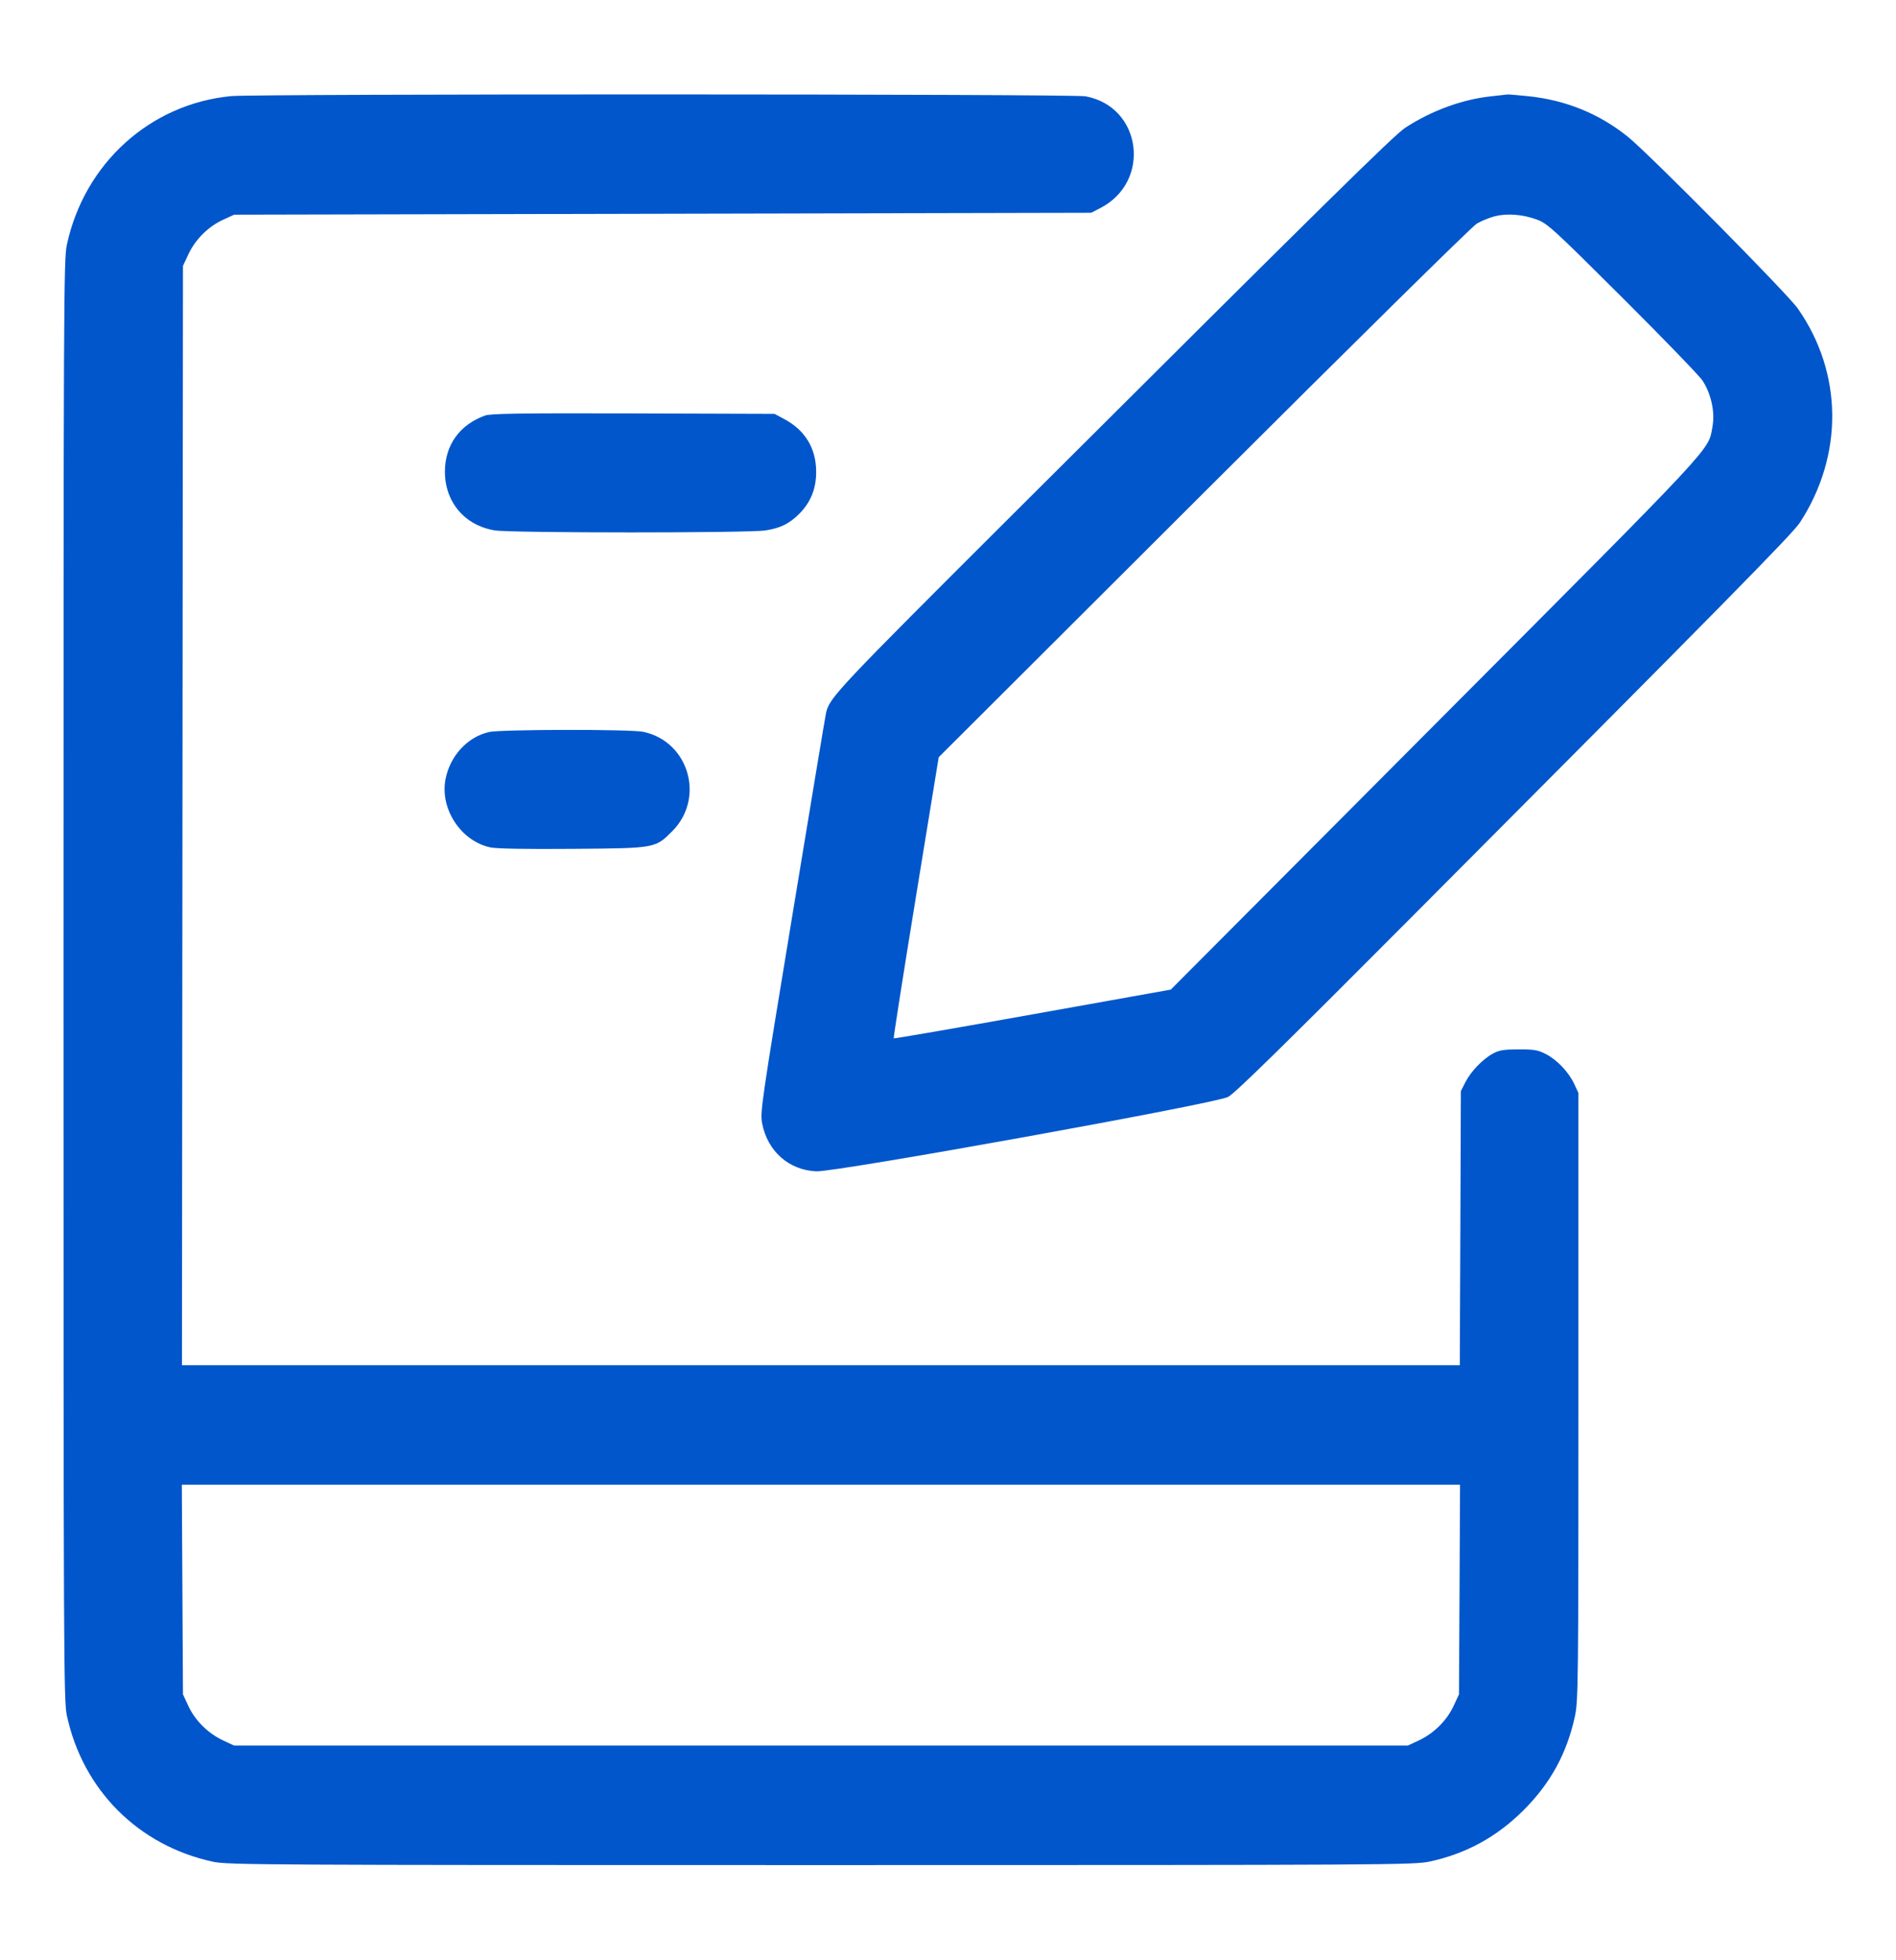 <svg width="30" height="31" viewBox="0 0 30 31" fill="none" xmlns="http://www.w3.org/2000/svg">
<path fill-rule="evenodd" clip-rule="evenodd" d="M3.656 1.52C2.376 1.643 1.336 2.583 1.058 3.87C1.008 4.101 1.005 4.736 1.005 15.5C1.005 26.264 1.008 26.898 1.058 27.13C1.312 28.309 2.19 29.187 3.37 29.442C3.601 29.492 4.146 29.495 12.99 29.495C21.942 29.495 22.376 29.492 22.618 29.44C23.198 29.315 23.683 29.05 24.107 28.627C24.534 28.201 24.794 27.725 24.92 27.139C24.972 26.899 24.975 26.621 24.975 22.085V17.285L24.91 17.145C24.823 16.956 24.636 16.759 24.459 16.669C24.336 16.605 24.274 16.595 24.03 16.595C23.797 16.596 23.723 16.607 23.625 16.66C23.464 16.746 23.275 16.941 23.187 17.113L23.115 17.255L23.107 19.422L23.098 21.59H12.989H2.879L2.887 12.897L2.895 4.205L2.979 4.025C3.088 3.79 3.292 3.586 3.522 3.479L3.705 3.395L10.485 3.38L17.265 3.365L17.407 3.292C18.223 2.875 18.068 1.687 17.176 1.523C16.973 1.485 4.047 1.483 3.656 1.52ZM23.595 1.523C23.139 1.571 22.655 1.748 22.238 2.018C22.058 2.135 20.969 3.207 16.01 8.149C13.253 10.898 13.127 11.031 13.071 11.27C13.061 11.311 12.822 12.749 12.539 14.465C12.045 17.457 12.026 17.592 12.059 17.765C12.145 18.207 12.48 18.503 12.915 18.524C13.224 18.538 19.222 17.456 19.432 17.347C19.537 17.293 20.297 16.549 22.29 14.549C27.285 9.538 28.366 8.44 28.481 8.262C29.173 7.196 29.16 5.899 28.447 4.88C28.282 4.644 26.093 2.433 25.755 2.161C25.302 1.797 24.773 1.582 24.177 1.521C24.01 1.504 23.865 1.492 23.854 1.494C23.844 1.496 23.727 1.509 23.595 1.523ZM23.651 3.42C23.567 3.442 23.439 3.494 23.366 3.537C23.292 3.581 21.427 5.418 19.044 7.795L14.853 11.975L14.491 14.192C14.292 15.411 14.135 16.415 14.141 16.421C14.148 16.427 15.136 16.257 16.339 16.041L18.525 15.65L22.719 11.442C27.22 6.926 27.023 7.138 27.096 6.748C27.138 6.52 27.077 6.233 26.941 6.022C26.893 5.947 26.322 5.357 25.674 4.711C24.573 3.615 24.483 3.533 24.319 3.473C24.095 3.39 23.847 3.371 23.651 3.42ZM7.676 6.571C7.271 6.717 7.04 7.04 7.04 7.46C7.04 7.941 7.354 8.311 7.83 8.388C8.091 8.43 11.856 8.431 12.116 8.388C12.349 8.351 12.488 8.282 12.642 8.13C12.826 7.948 12.915 7.729 12.914 7.46C12.913 7.089 12.739 6.802 12.405 6.625L12.255 6.545L10.02 6.538C8.243 6.533 7.763 6.54 7.676 6.571ZM7.74 11.576C7.398 11.652 7.119 11.955 7.049 12.325C6.96 12.795 7.294 13.302 7.759 13.401C7.858 13.422 8.317 13.43 9.064 13.424C10.377 13.414 10.366 13.415 10.636 13.146C11.161 12.62 10.899 11.723 10.176 11.573C9.975 11.531 7.93 11.534 7.74 11.576ZM2.886 25.137L2.895 26.795L2.98 26.978C3.086 27.207 3.291 27.411 3.525 27.521L3.705 27.605H12.99H22.275L22.455 27.521C22.689 27.411 22.894 27.207 23 26.978L23.085 26.795L23.094 25.137L23.102 23.48H12.99H2.877L2.886 25.137Z" fill="#0156CB"/>
</svg>
